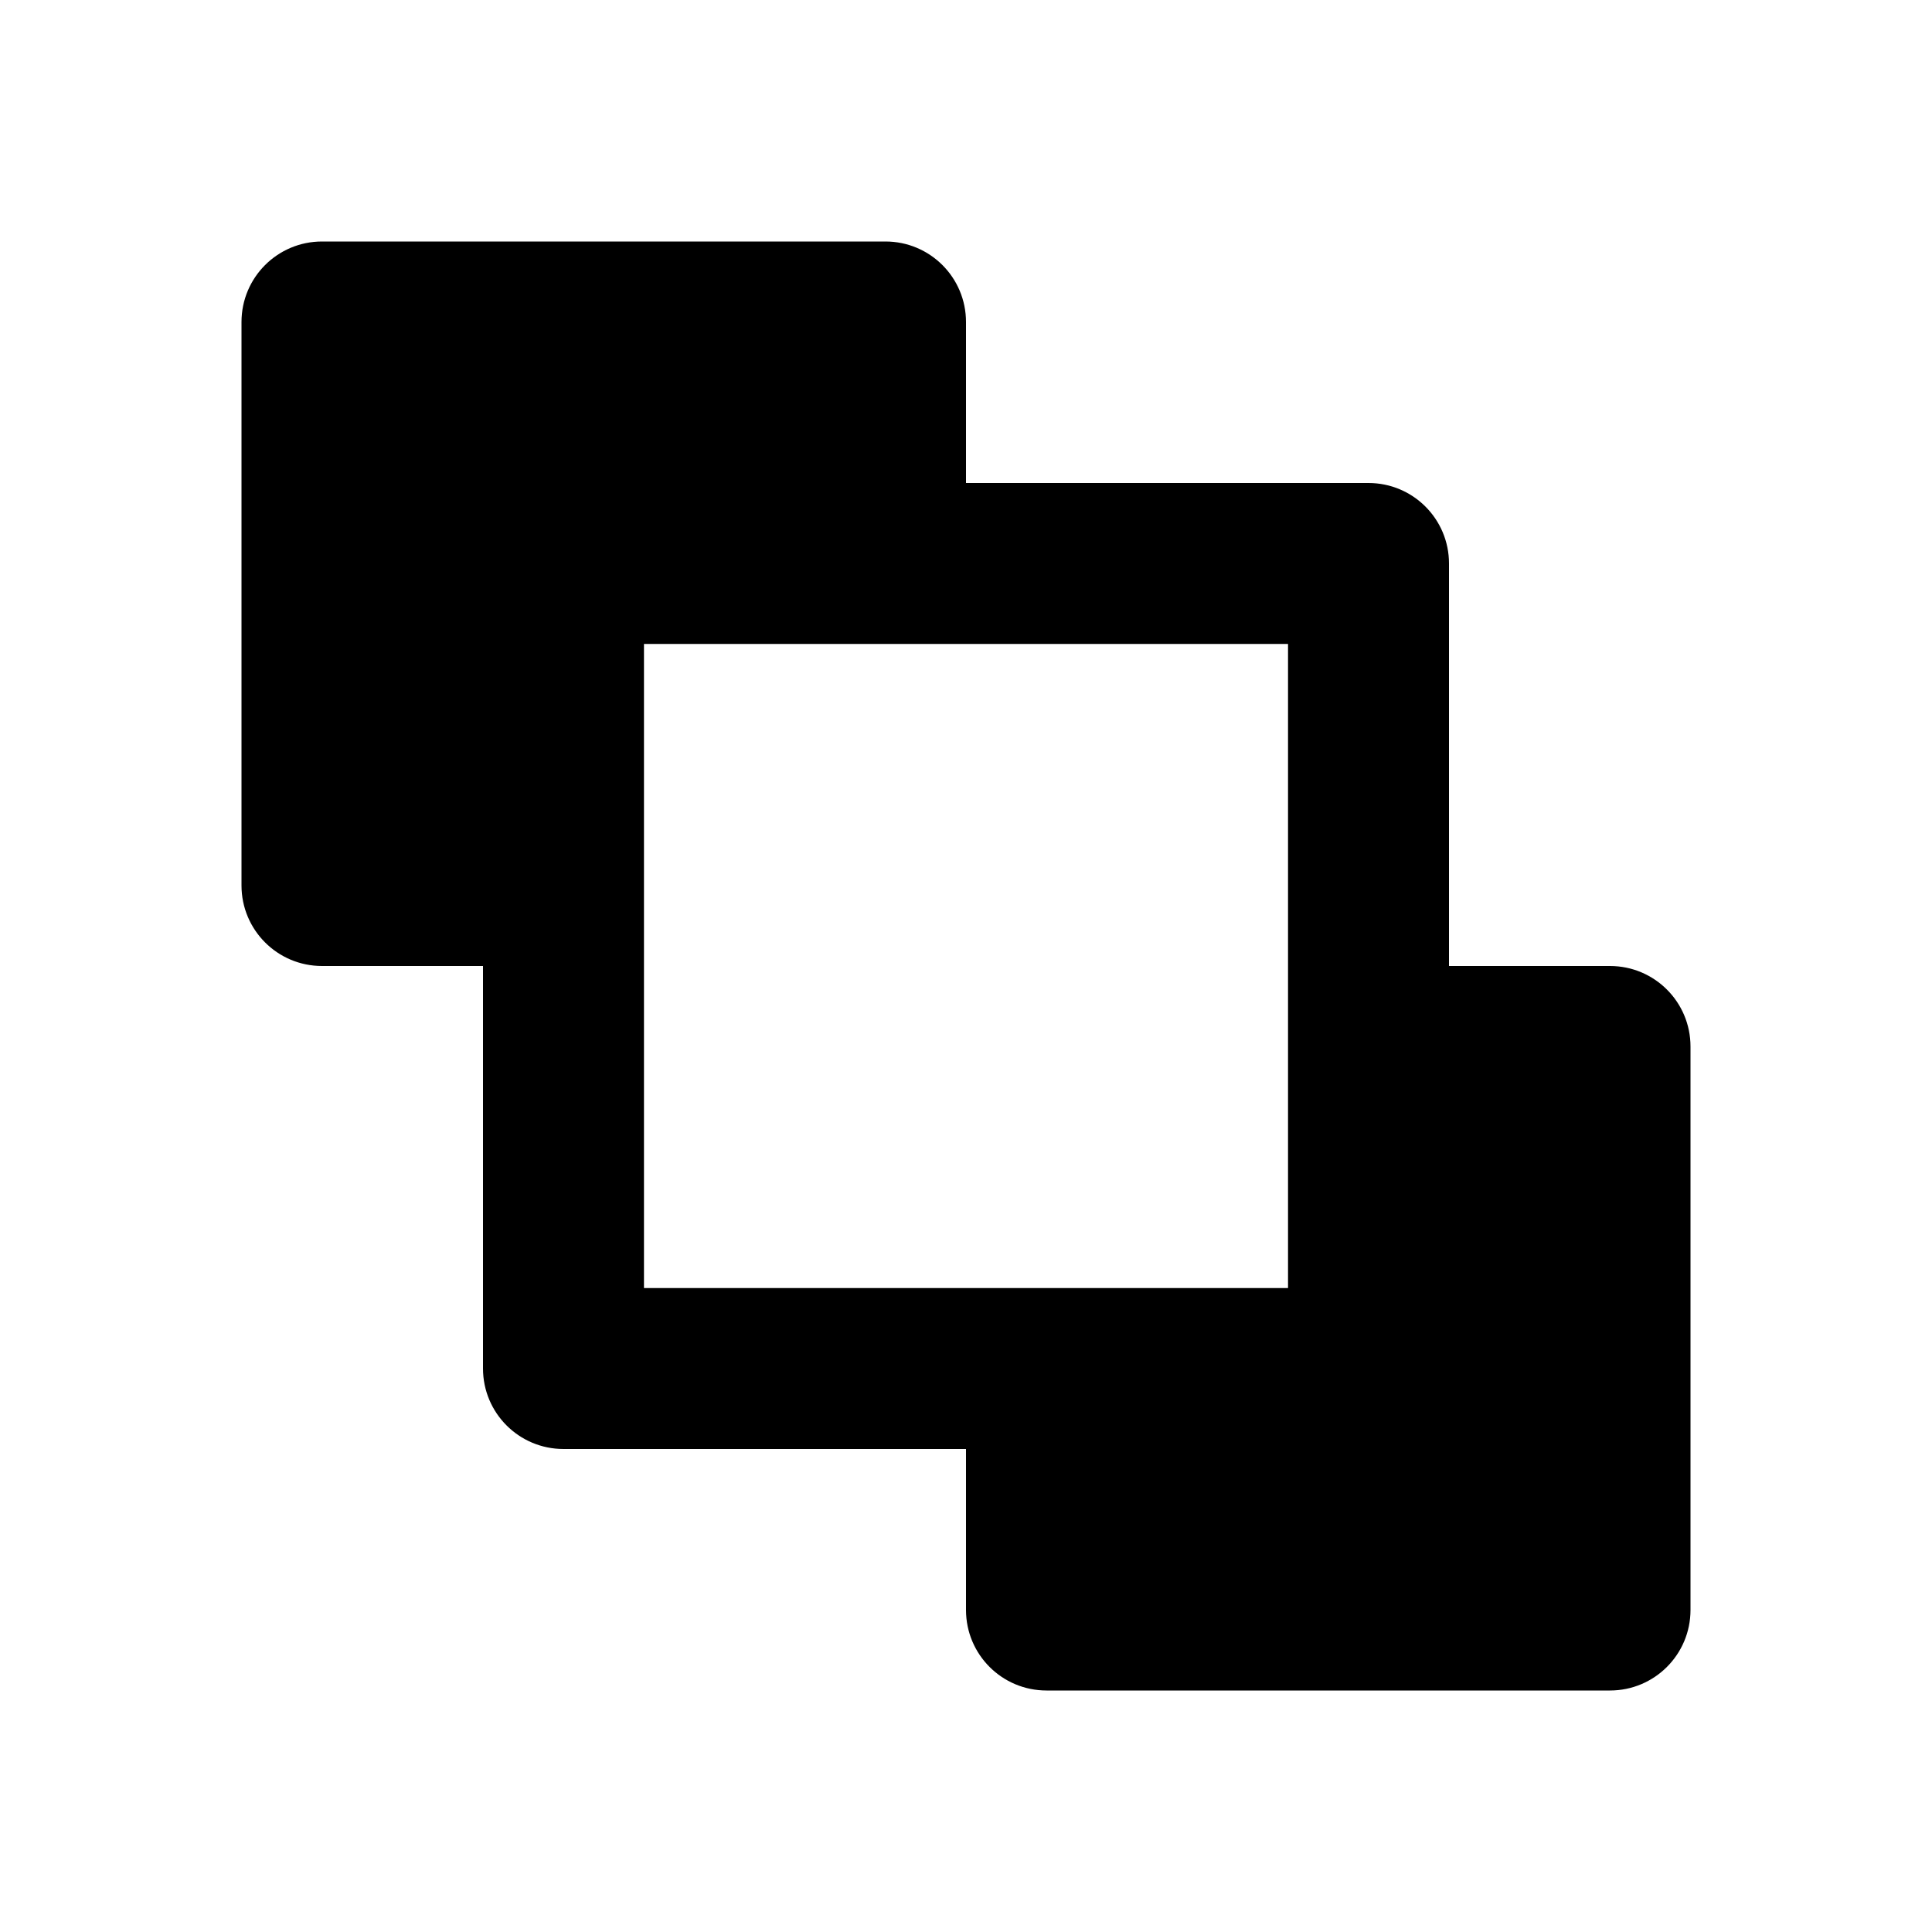 <svg width="22" height="22" viewBox="0 0 22 22" fill="none" xmlns="http://www.w3.org/2000/svg">
<path d="M10.083 2.75C10.59 2.75 11 3.16 11 3.667V5.5H15.583C16.09 5.5 16.5 5.91 16.5 6.417V11H18.333C18.84 11 19.25 11.41 19.25 11.917V18.333C19.25 18.84 18.84 19.25 18.333 19.25H11.917C11.41 19.25 11 18.84 11 18.333V16.5H6.417C5.91 16.5 5.5 16.09 5.5 15.583V11H3.667C3.16 11 2.75 10.59 2.75 10.083V3.667C2.75 3.16 3.16 2.75 3.667 2.75H10.083ZM14.667 7.333H7.333V14.667H14.667V7.333Z" fill="black"/>
</svg>
